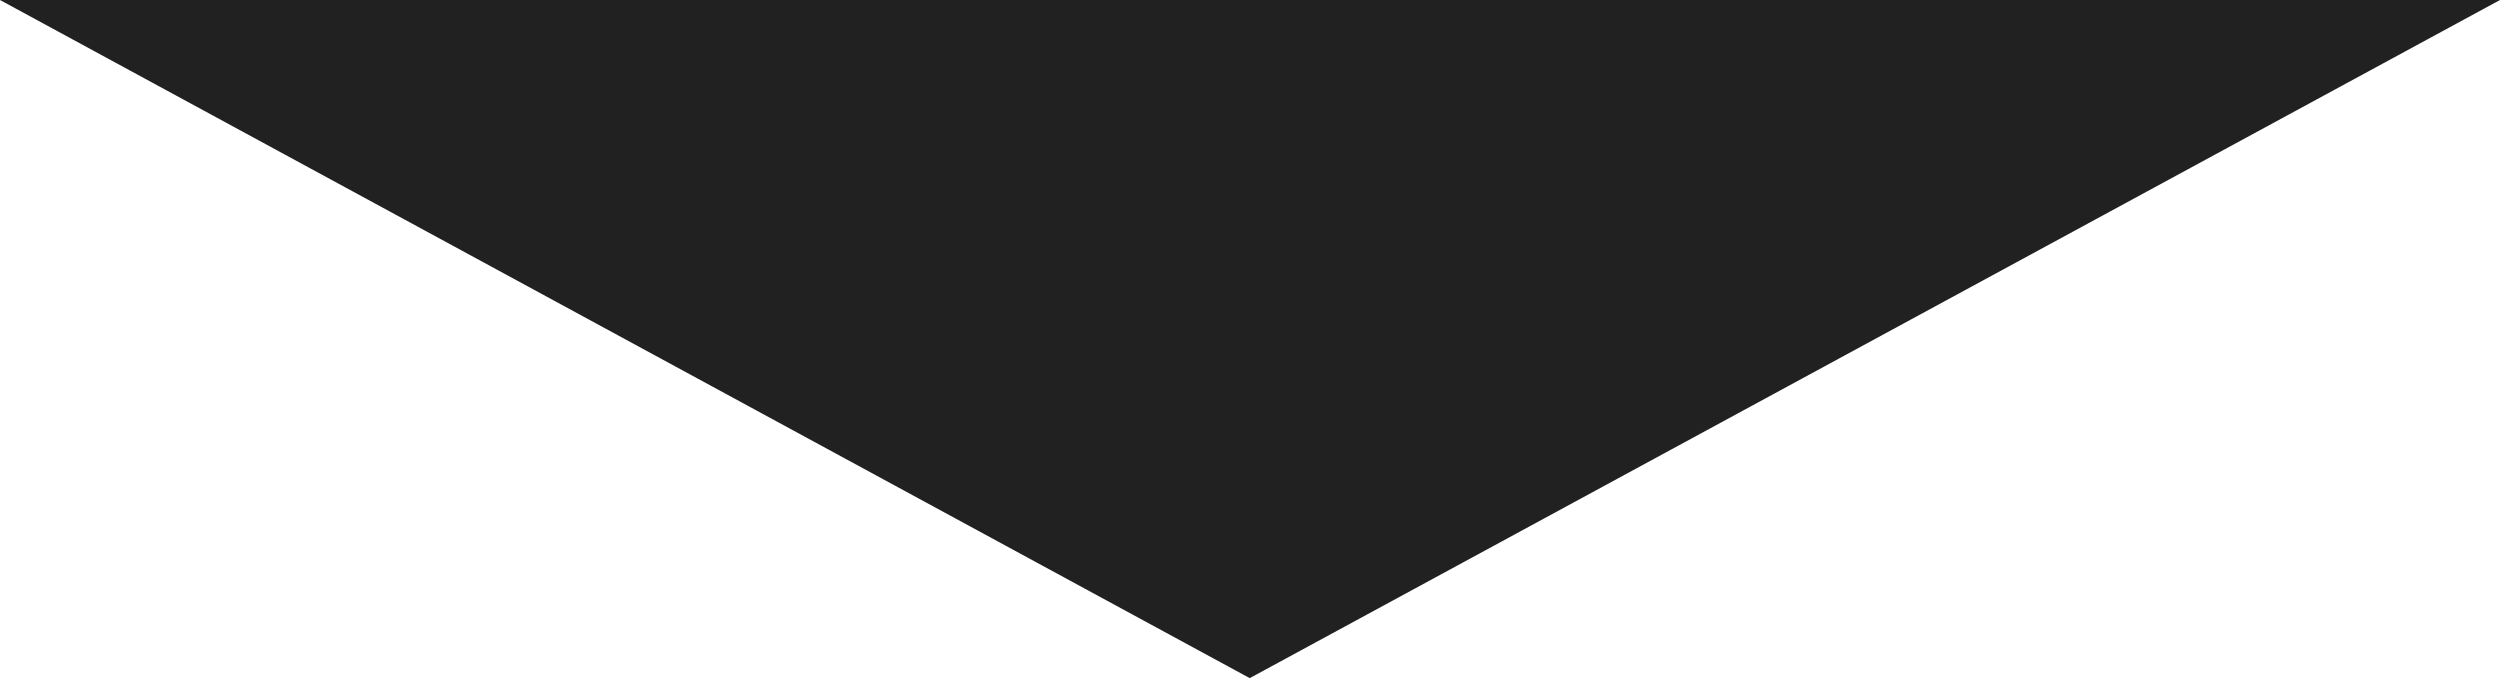 <?xml version="1.0" encoding="UTF-8"?> <!-- Generator: Adobe Illustrator 24.0.2, SVG Export Plug-In . SVG Version: 6.00 Build 0) --> <svg xmlns="http://www.w3.org/2000/svg" xmlns:xlink="http://www.w3.org/1999/xlink" id="Слой_1" x="0px" y="0px" viewBox="0 0 462.3 125.4" style="enable-background:new 0 0 462.3 125.4;" xml:space="preserve"> <style type="text/css"> .st0{fill:#212121;} </style> <polygon class="st0" points="462.3,0 231.1,125.4 0,0 "></polygon> </svg> 